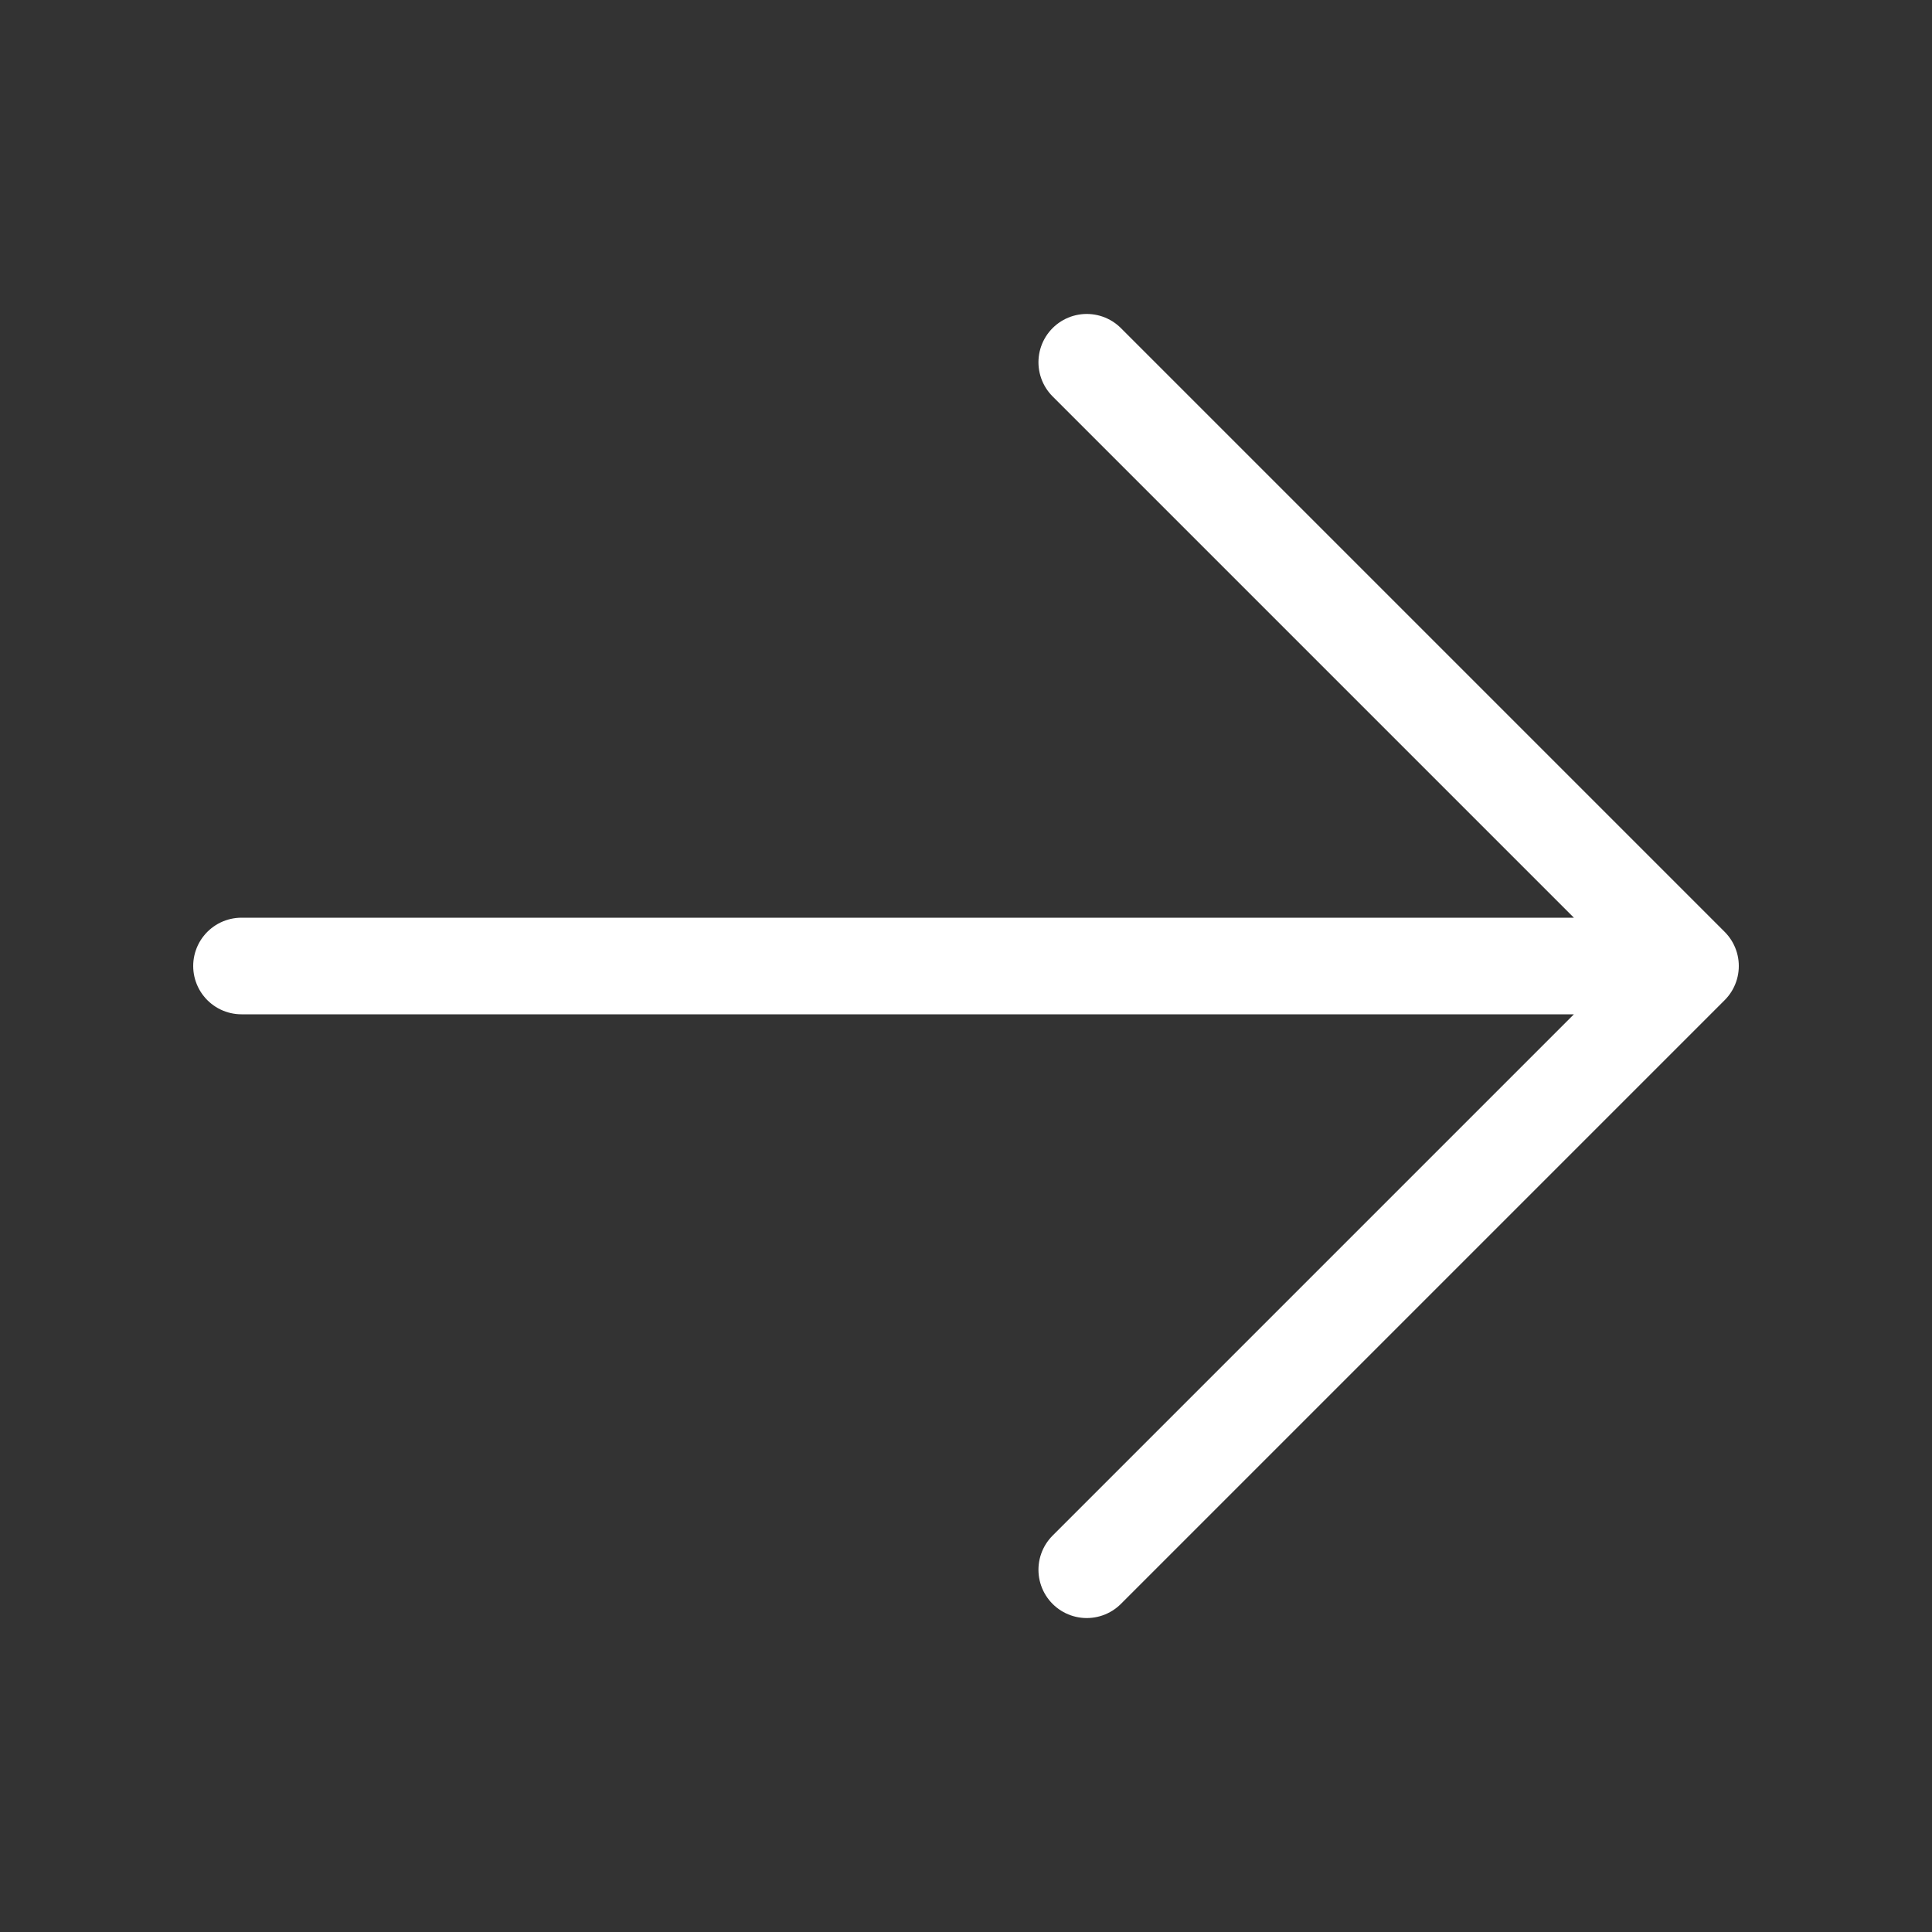 <svg xmlns="http://www.w3.org/2000/svg" width="20" height="20" viewBox="0 0 20 20" fill="none"><rect x="0" y="0" width="20" height="20" fill="#333333" stroke="none"/><path d="M11.25 3.75L17.5 10M17.5 10L11.25 16.25M17.5 10H2.5" stroke="white" stroke-linecap="round" stroke-linejoin="round"></path></svg>